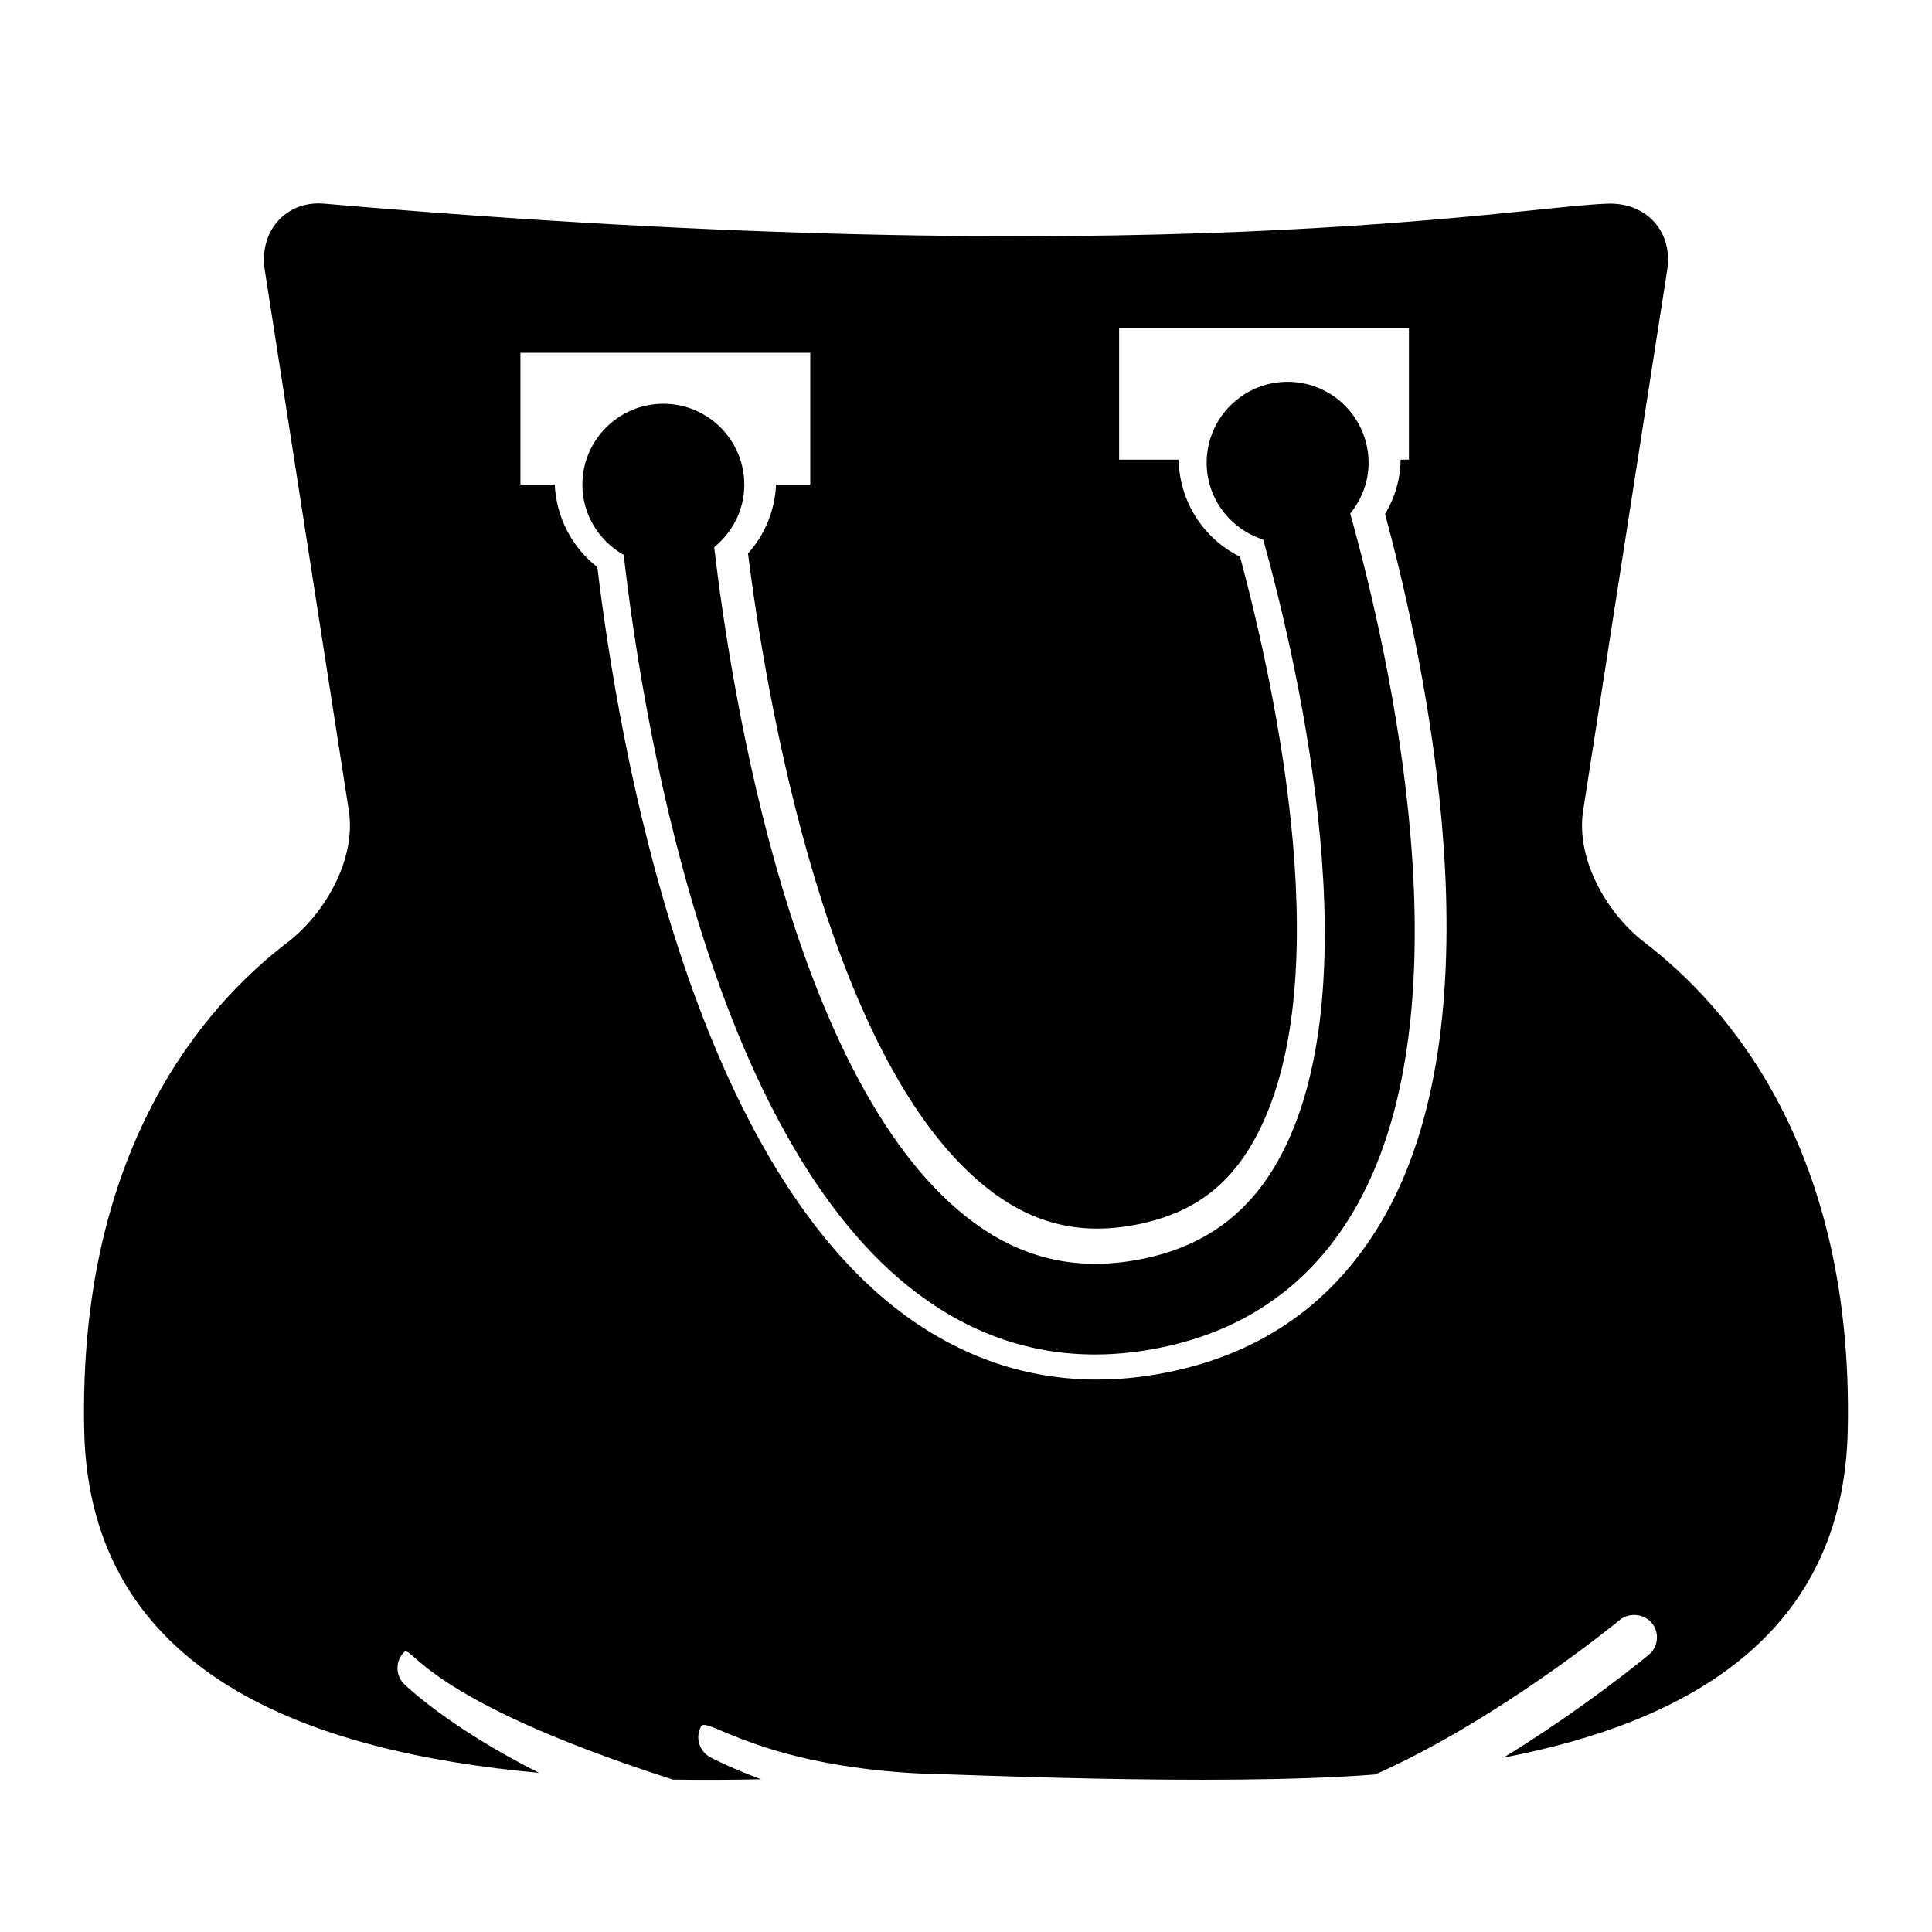 <?xml version="1.0" encoding="iso-8859-1"?>
<!-- Generator: Adobe Illustrator 17.0.0, SVG Export Plug-In . SVG Version: 6.00 Build 0)  -->
<!DOCTYPE svg PUBLIC "-//W3C//DTD SVG 1.1//EN" "http://www.w3.org/Graphics/SVG/1.1/DTD/svg11.dtd">
<svg version="1.1" id="Capa_1" xmlns="http://www.w3.org/2000/svg" xmlns:xlink="http://www.w3.org/1999/xlink" x="0px" y="0px"
	 width="64px" height="64px" viewBox="0 0 64 64" style="enable-background:new 0 0 64 64;" xml:space="preserve">
<g>
	<path d="M54.483,31.224c-1.276-0.977-2.286-2.785-2.039-4.373l2.784-17.906c0.197-1.27-0.683-2.24-1.968-2.199
		c-3.056,0.099-15.011,2.378-42.522,0C9.458,6.636,8.574,7.675,8.771,8.945l2.784,17.906c0.247,1.588-0.763,3.396-2.039,4.373
		c-2.794,2.137-6.92,6.879-6.727,16.153c0.169,8.118,7.516,10.661,15.067,11.351c-2.939-1.479-4.379-2.854-4.462-2.935
		c-0.143-0.14-0.224-0.326-0.227-0.527c-0.002-0.2,0.073-0.389,0.212-0.532c0.277-0.286,0.574,1.543,8.914,4.217
		c1.001,0.015,1.979,0.009,2.92-0.01c-1.044-0.389-1.63-0.702-1.691-0.735c-0.363-0.197-0.497-0.653-0.299-1.017
		c0.192-0.352,1.933,1.312,7.375,1.568c0.462-0.016,9.711,0.439,14.956,0.025c3.973-1.757,7.902-4.952,8.106-5.12
		c0.307-0.255,0.801-0.208,1.057,0.1c0.127,0.153,0.188,0.349,0.168,0.548c-0.018,0.199-0.114,0.38-0.268,0.507
		c-0.147,0.122-2.16,1.781-4.81,3.406c6.1-1.17,11.261-4.058,11.403-10.845C61.404,38.103,57.278,33.361,54.483,31.224z
		 M45.896,40.233c-1.524,2.723-3.837,4.456-6.874,5.152c-0.906,0.209-1.809,0.315-2.684,0.315c-2.306,0-4.46-0.728-6.403-2.162
		c-7.038-5.199-9.418-18.697-10.147-24.753c-0.849-0.659-1.361-1.66-1.411-2.733h-1.137v-4.364h9.601v4.364h-1.133
		c-0.039,0.847-0.361,1.65-0.93,2.281c0.569,4.521,2.62,17.115,8.13,21.183c1.507,1.112,3.108,1.43,4.997,0.996
		c1.648-0.379,2.801-1.244,3.629-2.722c2.855-5.098,0.742-14.891-0.455-19.347c-1.22-0.605-2.01-1.833-2.035-3.216h-1.972v-4.364
		h9.601v4.364h-0.274c-0.012,0.638-0.186,1.252-0.517,1.801C47.253,22.087,49.674,33.487,45.896,40.233z"/>
	<path d="M45.336,15.33c0-1.479-1.203-2.682-2.682-2.682c-1.479,0-2.682,1.203-2.682,2.682c0,1.196,0.792,2.2,1.875,2.544
		c1.232,4.45,3.621,14.986,0.492,20.573c-0.962,1.719-2.362,2.768-4.278,3.208c-2.173,0.498-4.076,0.117-5.814-1.166
		c-5.948-4.392-8.016-17.5-8.589-22.362c0.604-0.492,0.998-1.233,0.998-2.07c0-1.479-1.203-2.682-2.682-2.682
		c-1.479,0-2.682,1.203-2.682,2.682c0,1,0.556,1.863,1.37,2.325c0.587,5.149,2.807,19.353,9.802,24.52
		c1.773,1.31,3.719,1.967,5.809,1.967c0.8,0,1.621-0.096,2.46-0.289c2.75-0.631,4.845-2.201,6.225-4.666
		c3.705-6.614,1.104-18.125-0.23-22.902C45.102,16.549,45.336,15.969,45.336,15.33z"/>
</g>
</svg>
